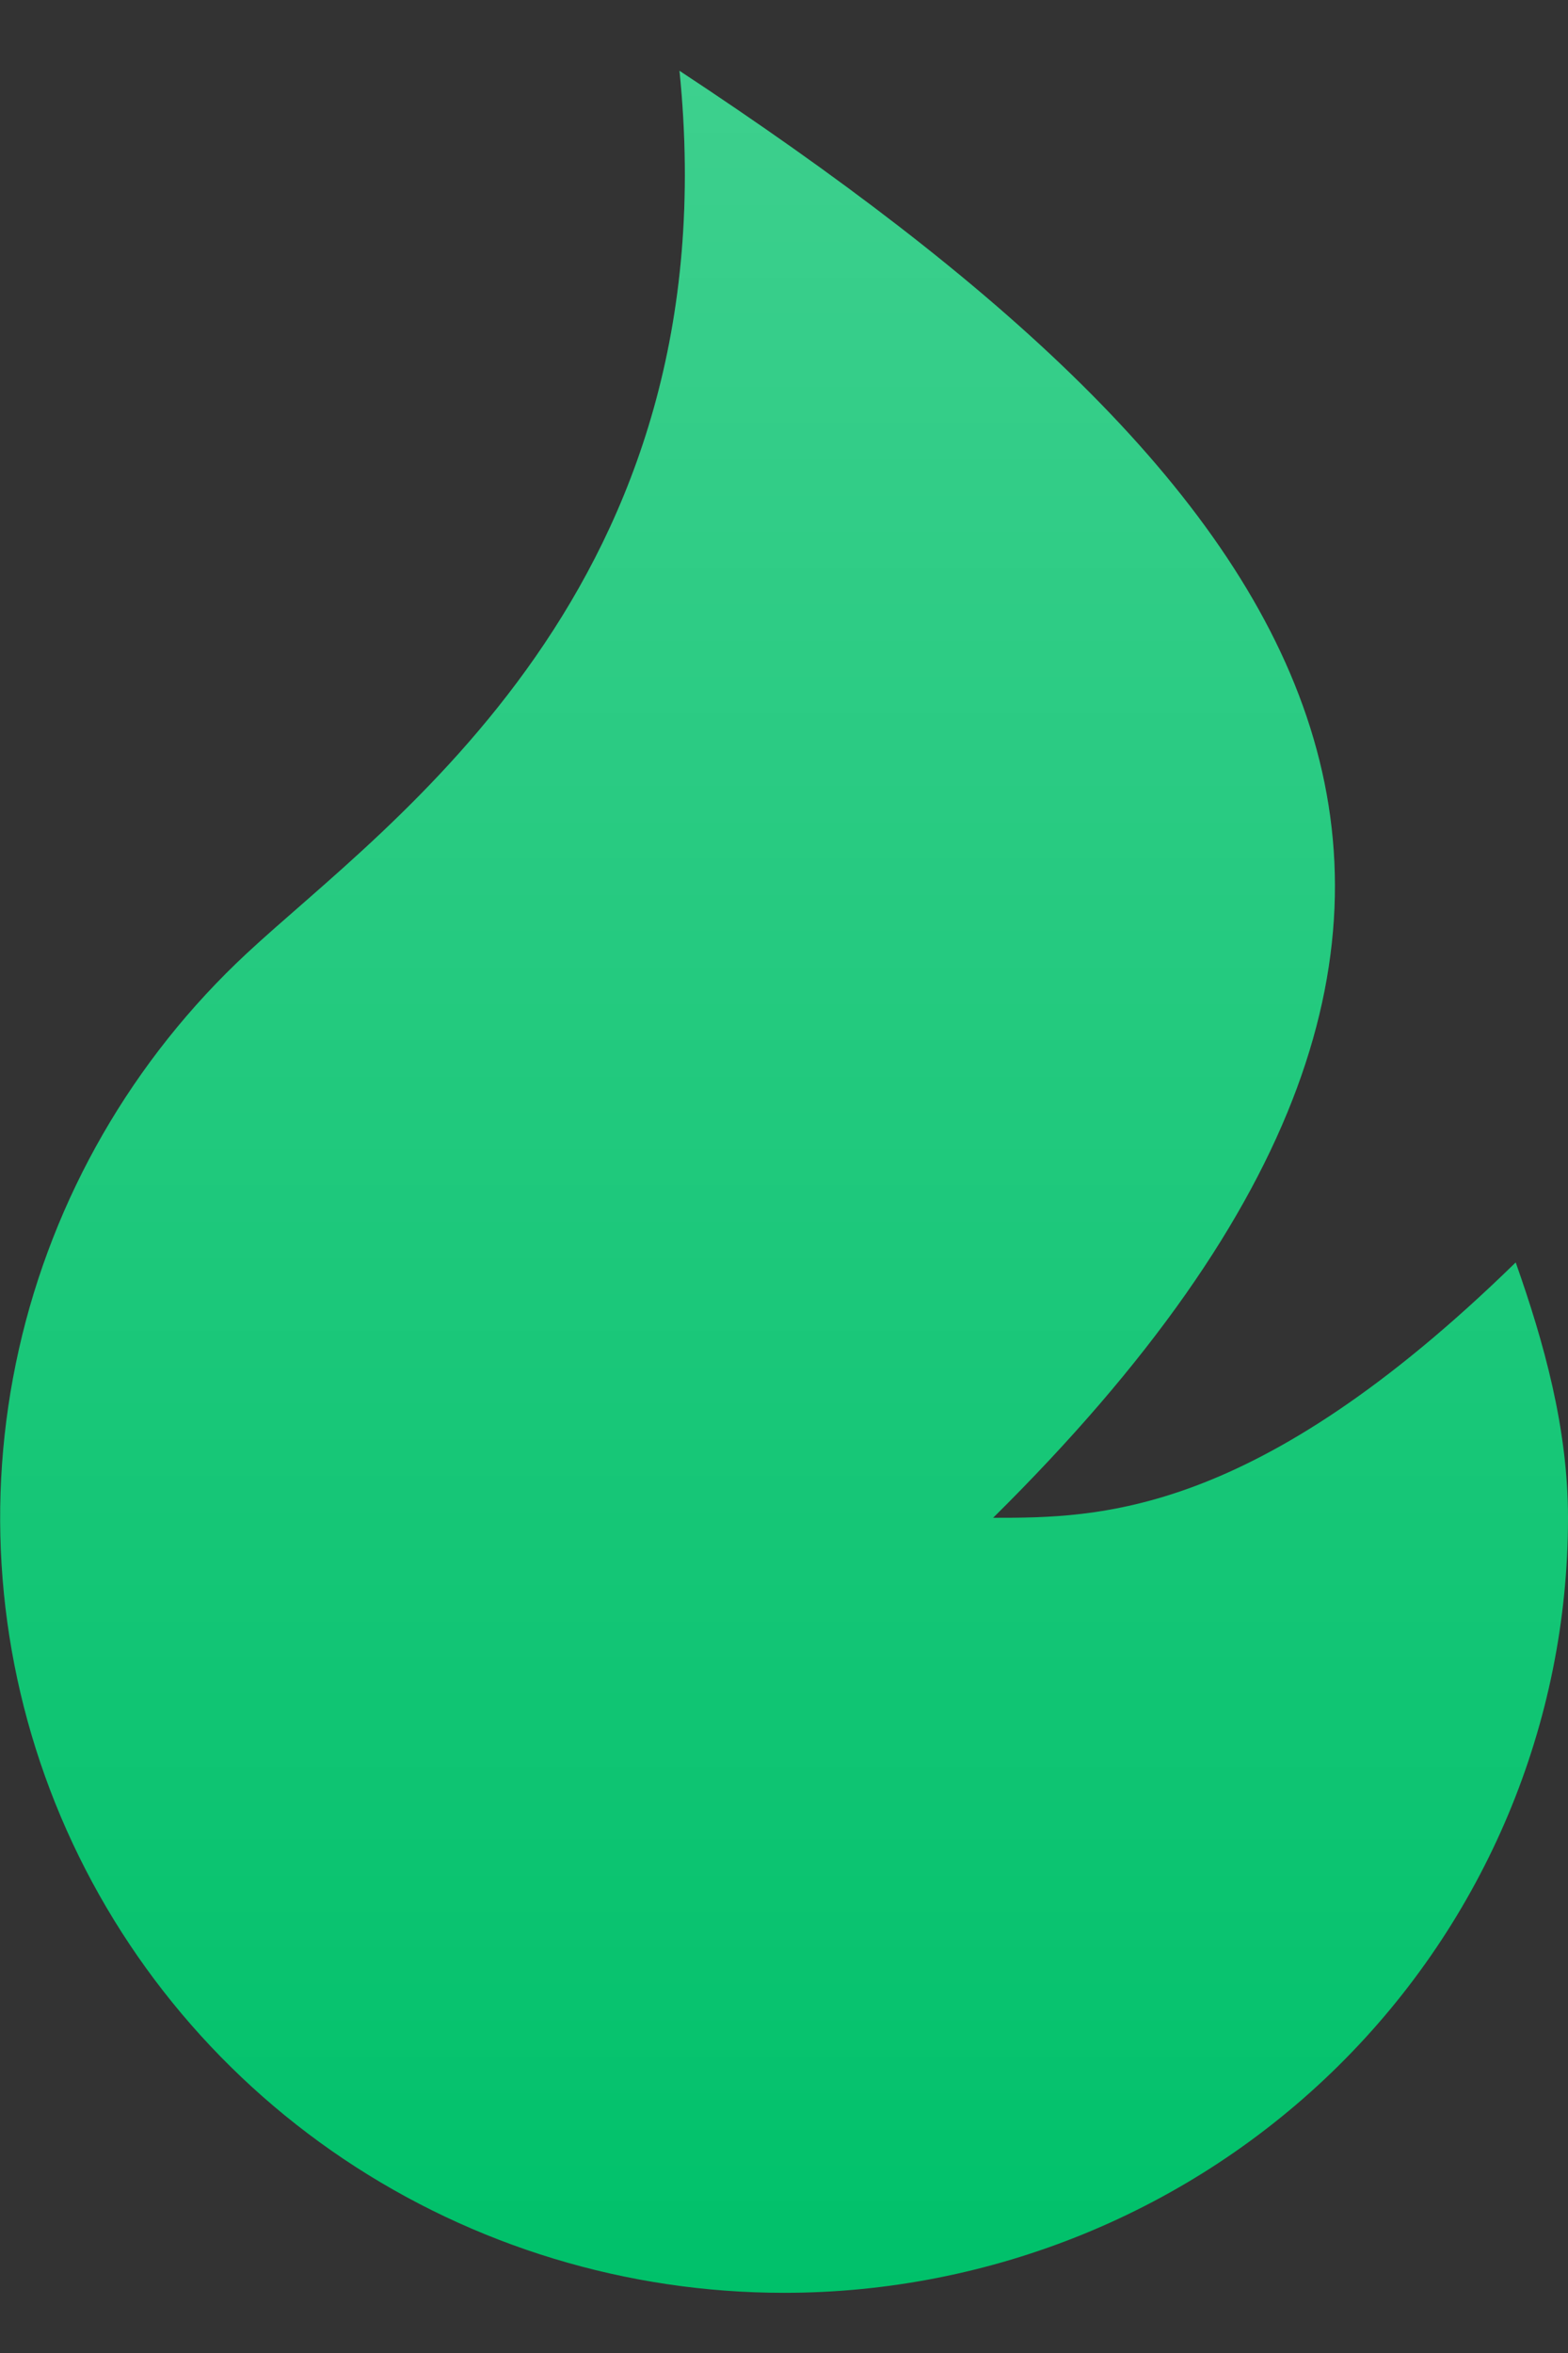 <svg width="14" height="21" viewBox="0 0 14 21" fill="none" xmlns="http://www.w3.org/2000/svg">
<rect x="0" y="0" width="14" height="21" fill="#333333" stroke="none"/>
<path d="M7 20.463C5.598 20.463 4.228 20.047 3.067 19.268C1.907 18.489 1.011 17.383 0.494 16.095C-0.023 14.806 -0.136 13.394 0.169 12.041C0.474 10.688 1.184 9.456 2.205 8.507C3.458 7.342 6.534 5.244 6.067 0.632C11.667 4.322 14.466 8.011 8.867 13.546C9.8 13.546 11.2 13.546 13.533 11.267C13.785 11.98 14 12.747 14 13.546C14 15.38 13.262 17.14 11.95 18.437C10.637 19.735 8.857 20.463 7 20.463Z" fill="#00C16A"/>
<path d="M7 20.463C5.598 20.463 4.228 20.047 3.067 19.268C1.907 18.489 1.011 17.383 0.494 16.095C-0.023 14.806 -0.136 13.394 0.169 12.041C0.474 10.688 1.184 9.456 2.205 8.507C3.458 7.342 6.534 5.244 6.067 0.632C11.667 4.322 14.466 8.011 8.867 13.546C9.8 13.546 11.2 13.546 13.533 11.267C13.785 11.98 14 12.747 14 13.546C14 15.38 13.262 17.14 11.95 18.437C10.637 19.735 8.857 20.463 7 20.463Z" fill="url(#paint0_linear_229_16118)" fill-opacity="0.24"/>
<defs>
<linearGradient id="paint0_linear_229_16118" x1="7" y1="0.632" x2="7" y2="20.463" gradientUnits="userSpaceOnUse">
<stop stop-color="white"/>
<stop offset="1" stop-color="white" stop-opacity="0"/>
</linearGradient>
</defs>
</svg>
